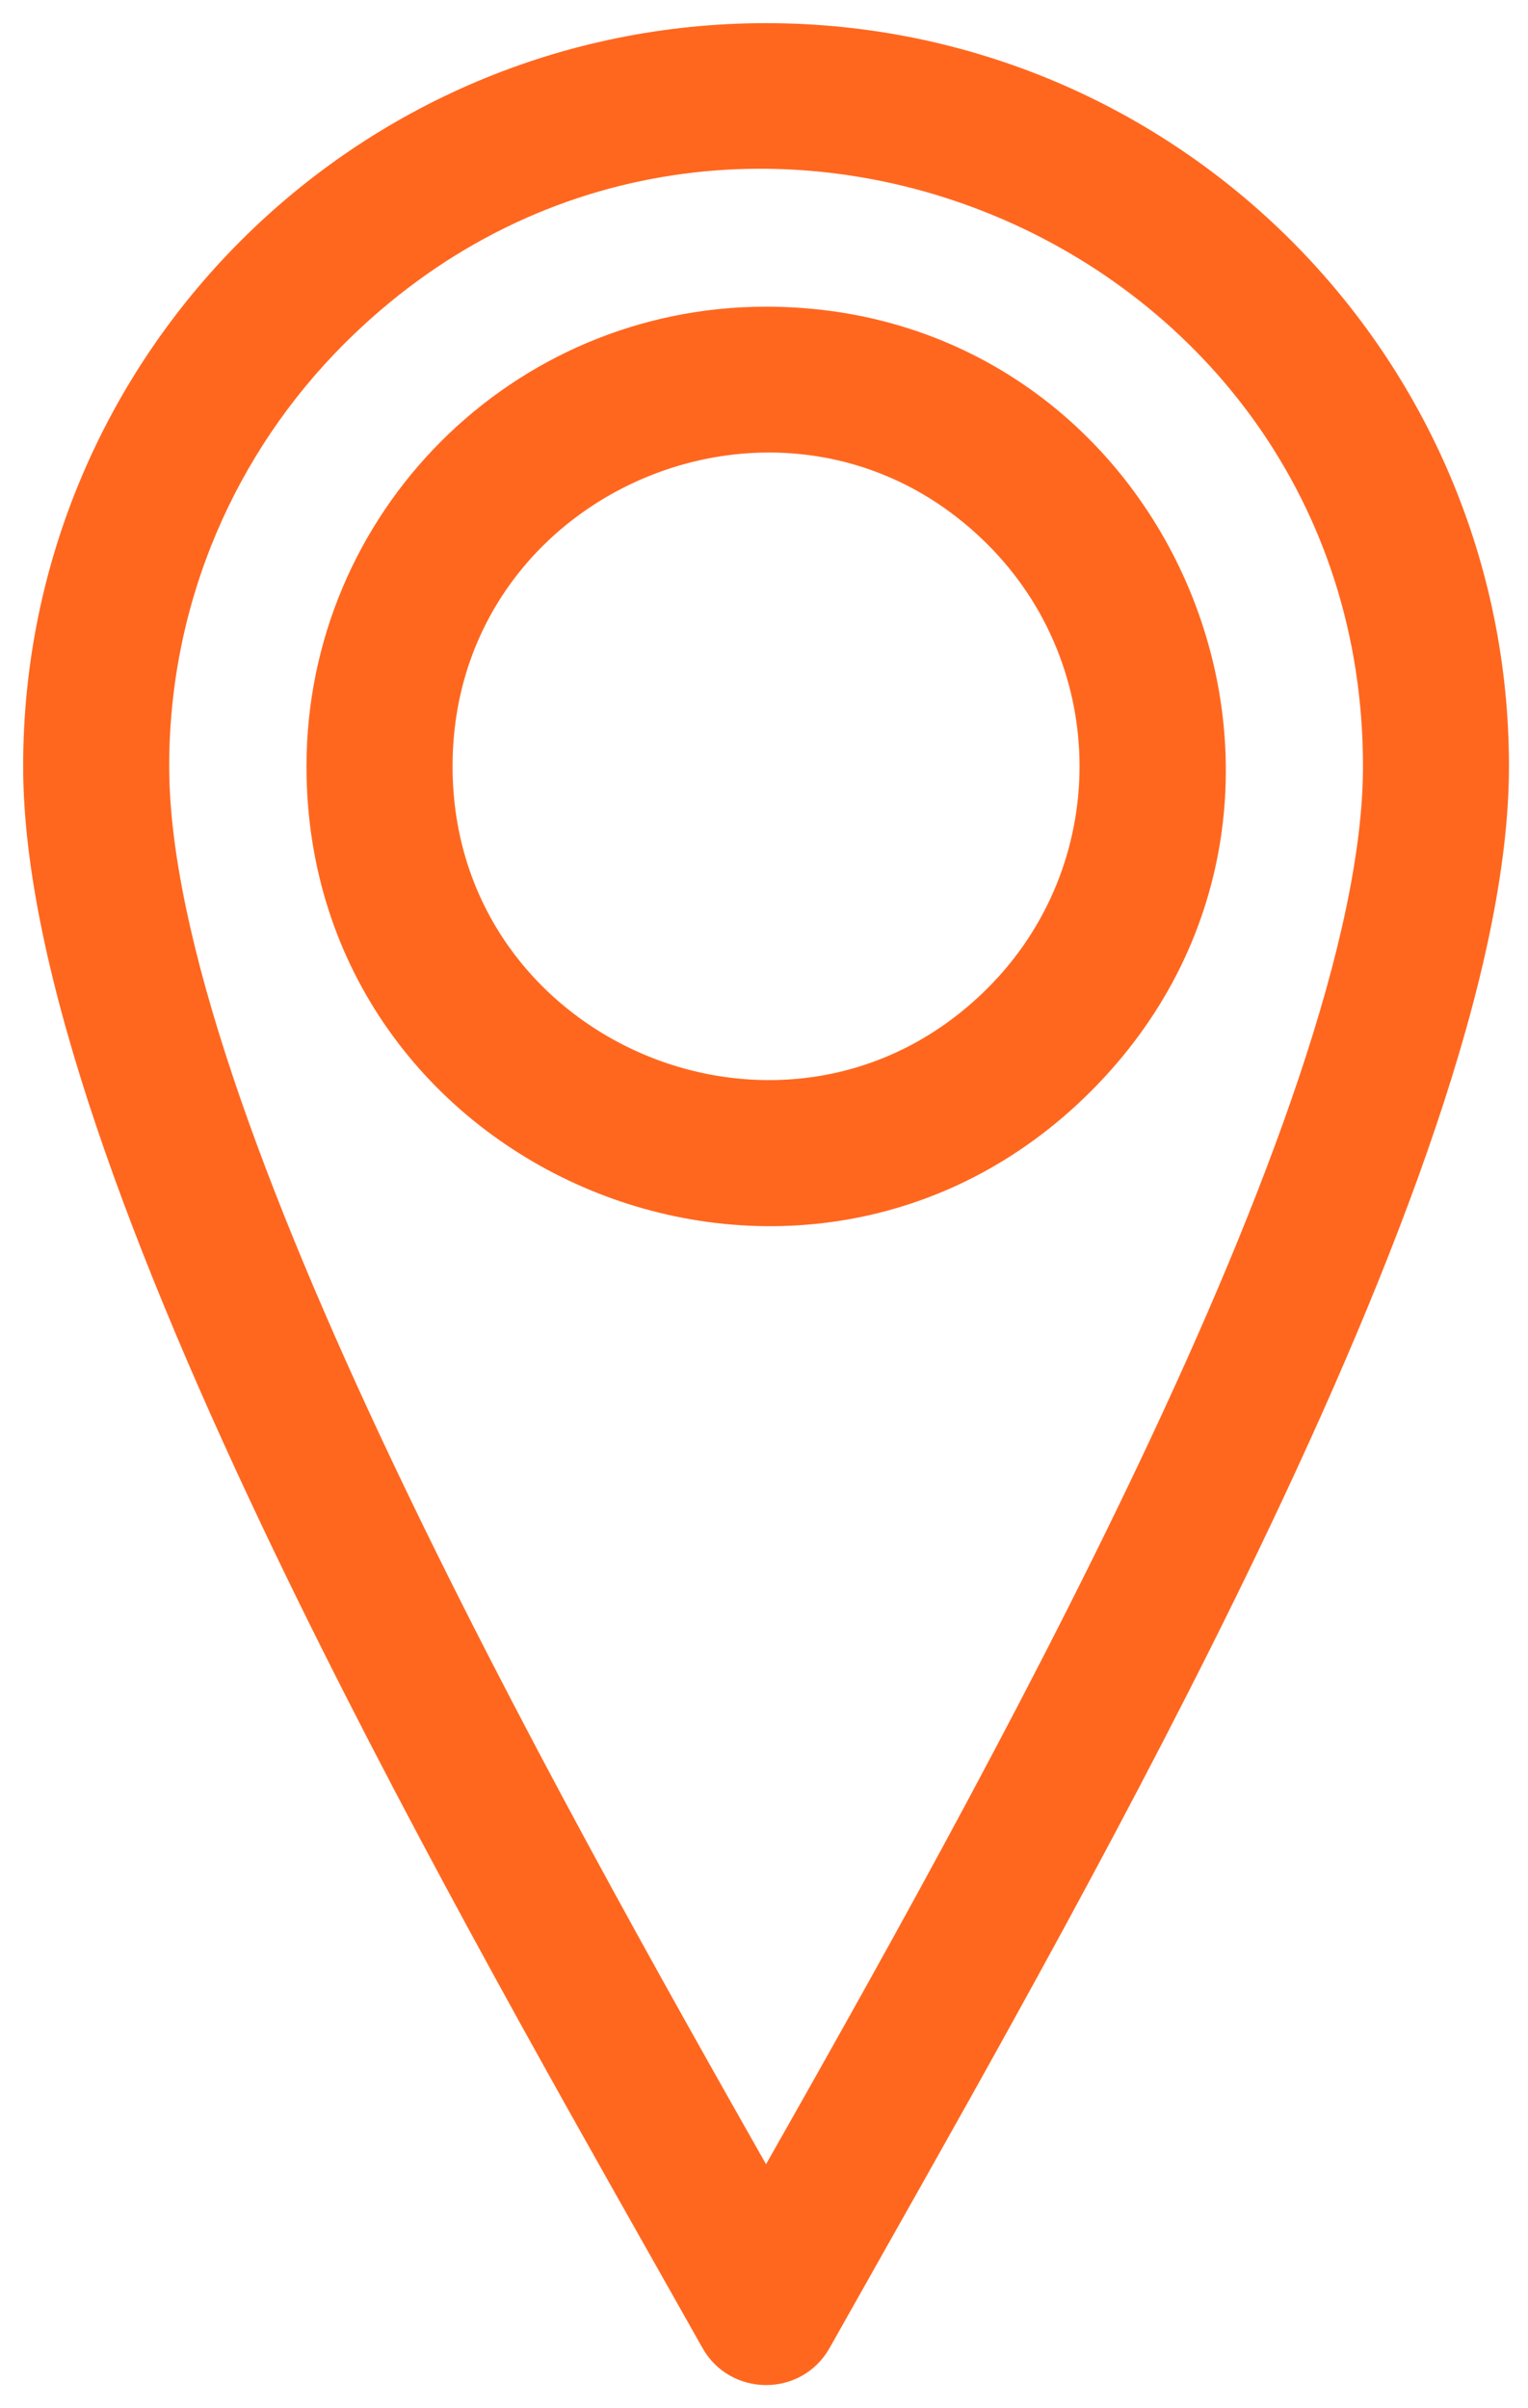 <svg xmlns="http://www.w3.org/2000/svg" width="33" height="52" viewBox="0 0 33 52" fill="none"><path d="M6.869 16.547V16.547C6.869 25.136 17.304 29.466 23.384 23.386C29.463 17.306 25.135 6.872 16.544 6.872C11.202 6.872 6.872 11.203 6.869 16.547ZM14.461 48.931C14.78 49.496 15.089 50.042 15.383 50.565L15.383 50.565C15.876 51.464 17.186 51.489 17.7 50.574C18.032 49.983 18.382 49.364 18.746 48.719C21.216 44.344 24.331 38.828 26.954 33.37C28.458 30.239 29.803 27.123 30.772 24.249C31.741 21.377 32.339 18.731 32.339 16.545C32.339 7.821 25.268 0.75 16.545 0.75C7.821 0.75 0.75 7.821 0.75 16.545C0.75 18.723 1.349 21.367 2.317 24.238C3.286 27.113 4.63 30.231 6.134 33.365C8.799 38.916 11.973 44.529 14.461 48.931ZM24.834 31.681C22.178 37.281 18.951 42.994 16.544 47.239C14.133 42.986 10.884 37.236 8.218 31.605C6.859 28.735 5.654 25.9 4.789 23.313C3.923 20.723 3.404 18.399 3.404 16.545V16.545C3.404 12.914 4.874 9.63 7.253 7.251C15.509 -1.005 29.686 4.873 29.686 16.545C29.686 18.407 29.163 20.742 28.289 23.346C27.417 25.947 26.203 28.797 24.834 31.681ZM21.509 21.511L21.509 21.511C17.1 25.922 9.524 22.783 9.524 16.547C9.524 10.311 17.098 7.172 21.509 11.582C24.25 14.324 24.25 18.77 21.509 21.511Z" fill="#FF671F" stroke="#FF671F" stroke-width="0.5"></path></svg>